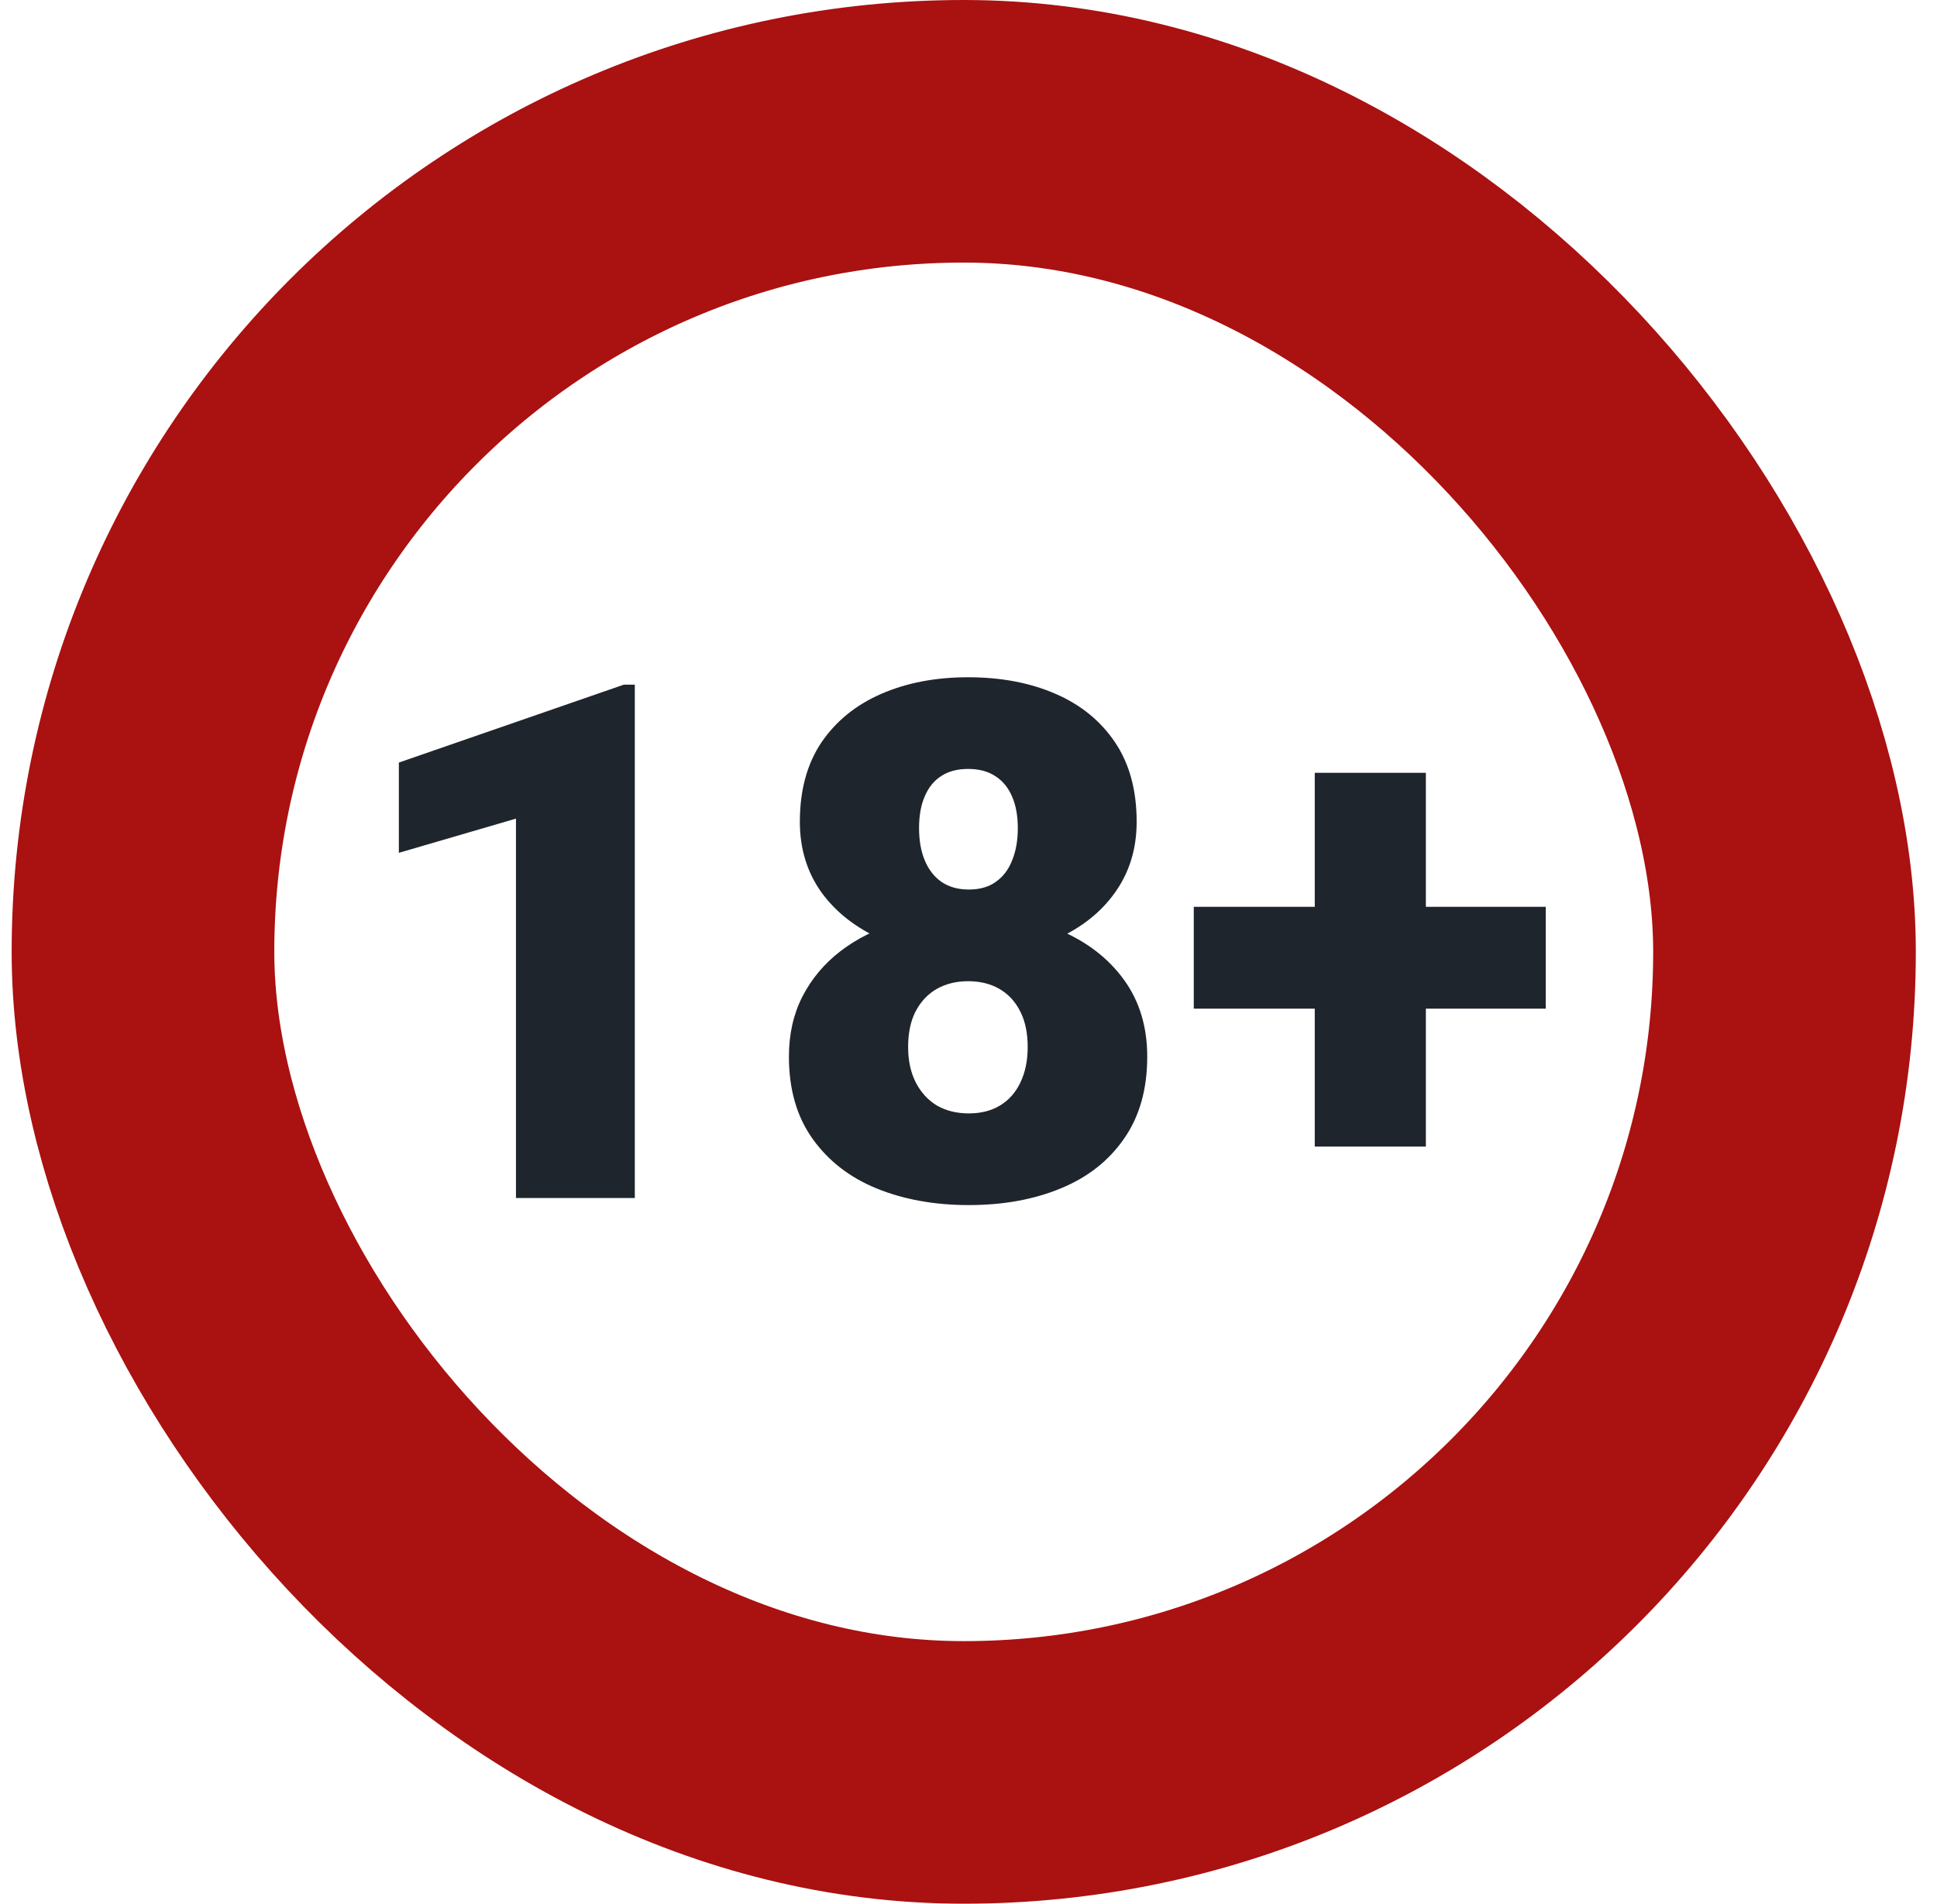 <svg width="59" height="58" viewBox="0 0 59 58" fill="none" xmlns="http://www.w3.org/2000/svg">
<rect x="4.355" y="4" width="50" height="50" rx="25" stroke="#AA1111" stroke-width="8"/>
<path d="M19.336 20.859V36.5H15.716V24.941L12.149 25.983V23.233L19.003 20.859H19.336ZM34.944 32.192C34.944 33.188 34.708 34.022 34.235 34.695C33.77 35.368 33.125 35.873 32.302 36.21C31.485 36.547 30.554 36.715 29.509 36.715C28.47 36.715 27.536 36.547 26.705 36.21C25.881 35.873 25.23 35.368 24.75 34.695C24.27 34.022 24.03 33.188 24.03 32.192C24.03 31.512 24.166 30.903 24.439 30.366C24.718 29.822 25.105 29.36 25.599 28.98C26.093 28.601 26.669 28.311 27.328 28.11C27.994 27.91 28.714 27.81 29.487 27.81C30.533 27.81 31.467 27.989 32.291 28.347C33.115 28.698 33.763 29.199 34.235 29.851C34.708 30.502 34.944 31.283 34.944 32.192ZM31.303 31.902C31.303 31.473 31.227 31.111 31.077 30.817C30.927 30.517 30.715 30.287 30.443 30.13C30.171 29.972 29.852 29.894 29.487 29.894C29.129 29.894 28.811 29.972 28.531 30.13C28.259 30.287 28.044 30.517 27.887 30.817C27.736 31.111 27.661 31.473 27.661 31.902C27.661 32.318 27.74 32.679 27.898 32.987C28.055 33.288 28.27 33.521 28.542 33.685C28.821 33.843 29.144 33.922 29.509 33.922C29.874 33.922 30.189 33.843 30.454 33.685C30.726 33.521 30.934 33.288 31.077 32.987C31.227 32.679 31.303 32.318 31.303 31.902ZM34.622 25.038C34.622 25.855 34.404 26.571 33.967 27.186C33.537 27.795 32.935 28.271 32.162 28.615C31.396 28.952 30.511 29.12 29.509 29.12C28.513 29.12 27.625 28.952 26.845 28.615C26.071 28.271 25.463 27.795 25.019 27.186C24.582 26.571 24.363 25.855 24.363 25.038C24.363 24.078 24.582 23.273 25.019 22.621C25.463 21.969 26.071 21.475 26.845 21.139C27.618 20.802 28.499 20.634 29.487 20.634C30.49 20.634 31.378 20.802 32.151 21.139C32.925 21.475 33.53 21.969 33.967 22.621C34.404 23.273 34.622 24.078 34.622 25.038ZM31.002 25.231C31.002 24.859 30.945 24.54 30.83 24.275C30.715 24.003 30.547 23.796 30.325 23.652C30.103 23.502 29.824 23.427 29.487 23.427C29.165 23.427 28.893 23.498 28.671 23.642C28.449 23.785 28.281 23.992 28.166 24.265C28.051 24.53 27.994 24.852 27.994 25.231C27.994 25.604 28.051 25.93 28.166 26.209C28.281 26.488 28.449 26.707 28.671 26.864C28.9 27.022 29.179 27.101 29.509 27.101C29.845 27.101 30.121 27.022 30.336 26.864C30.558 26.707 30.723 26.488 30.83 26.209C30.945 25.93 31.002 25.604 31.002 25.231ZM47.083 27.627V30.731H36.362V27.627H47.083ZM43.431 23.545V34.932H40.047V23.545H43.431Z" fill="#1F252C"/>
</svg>
